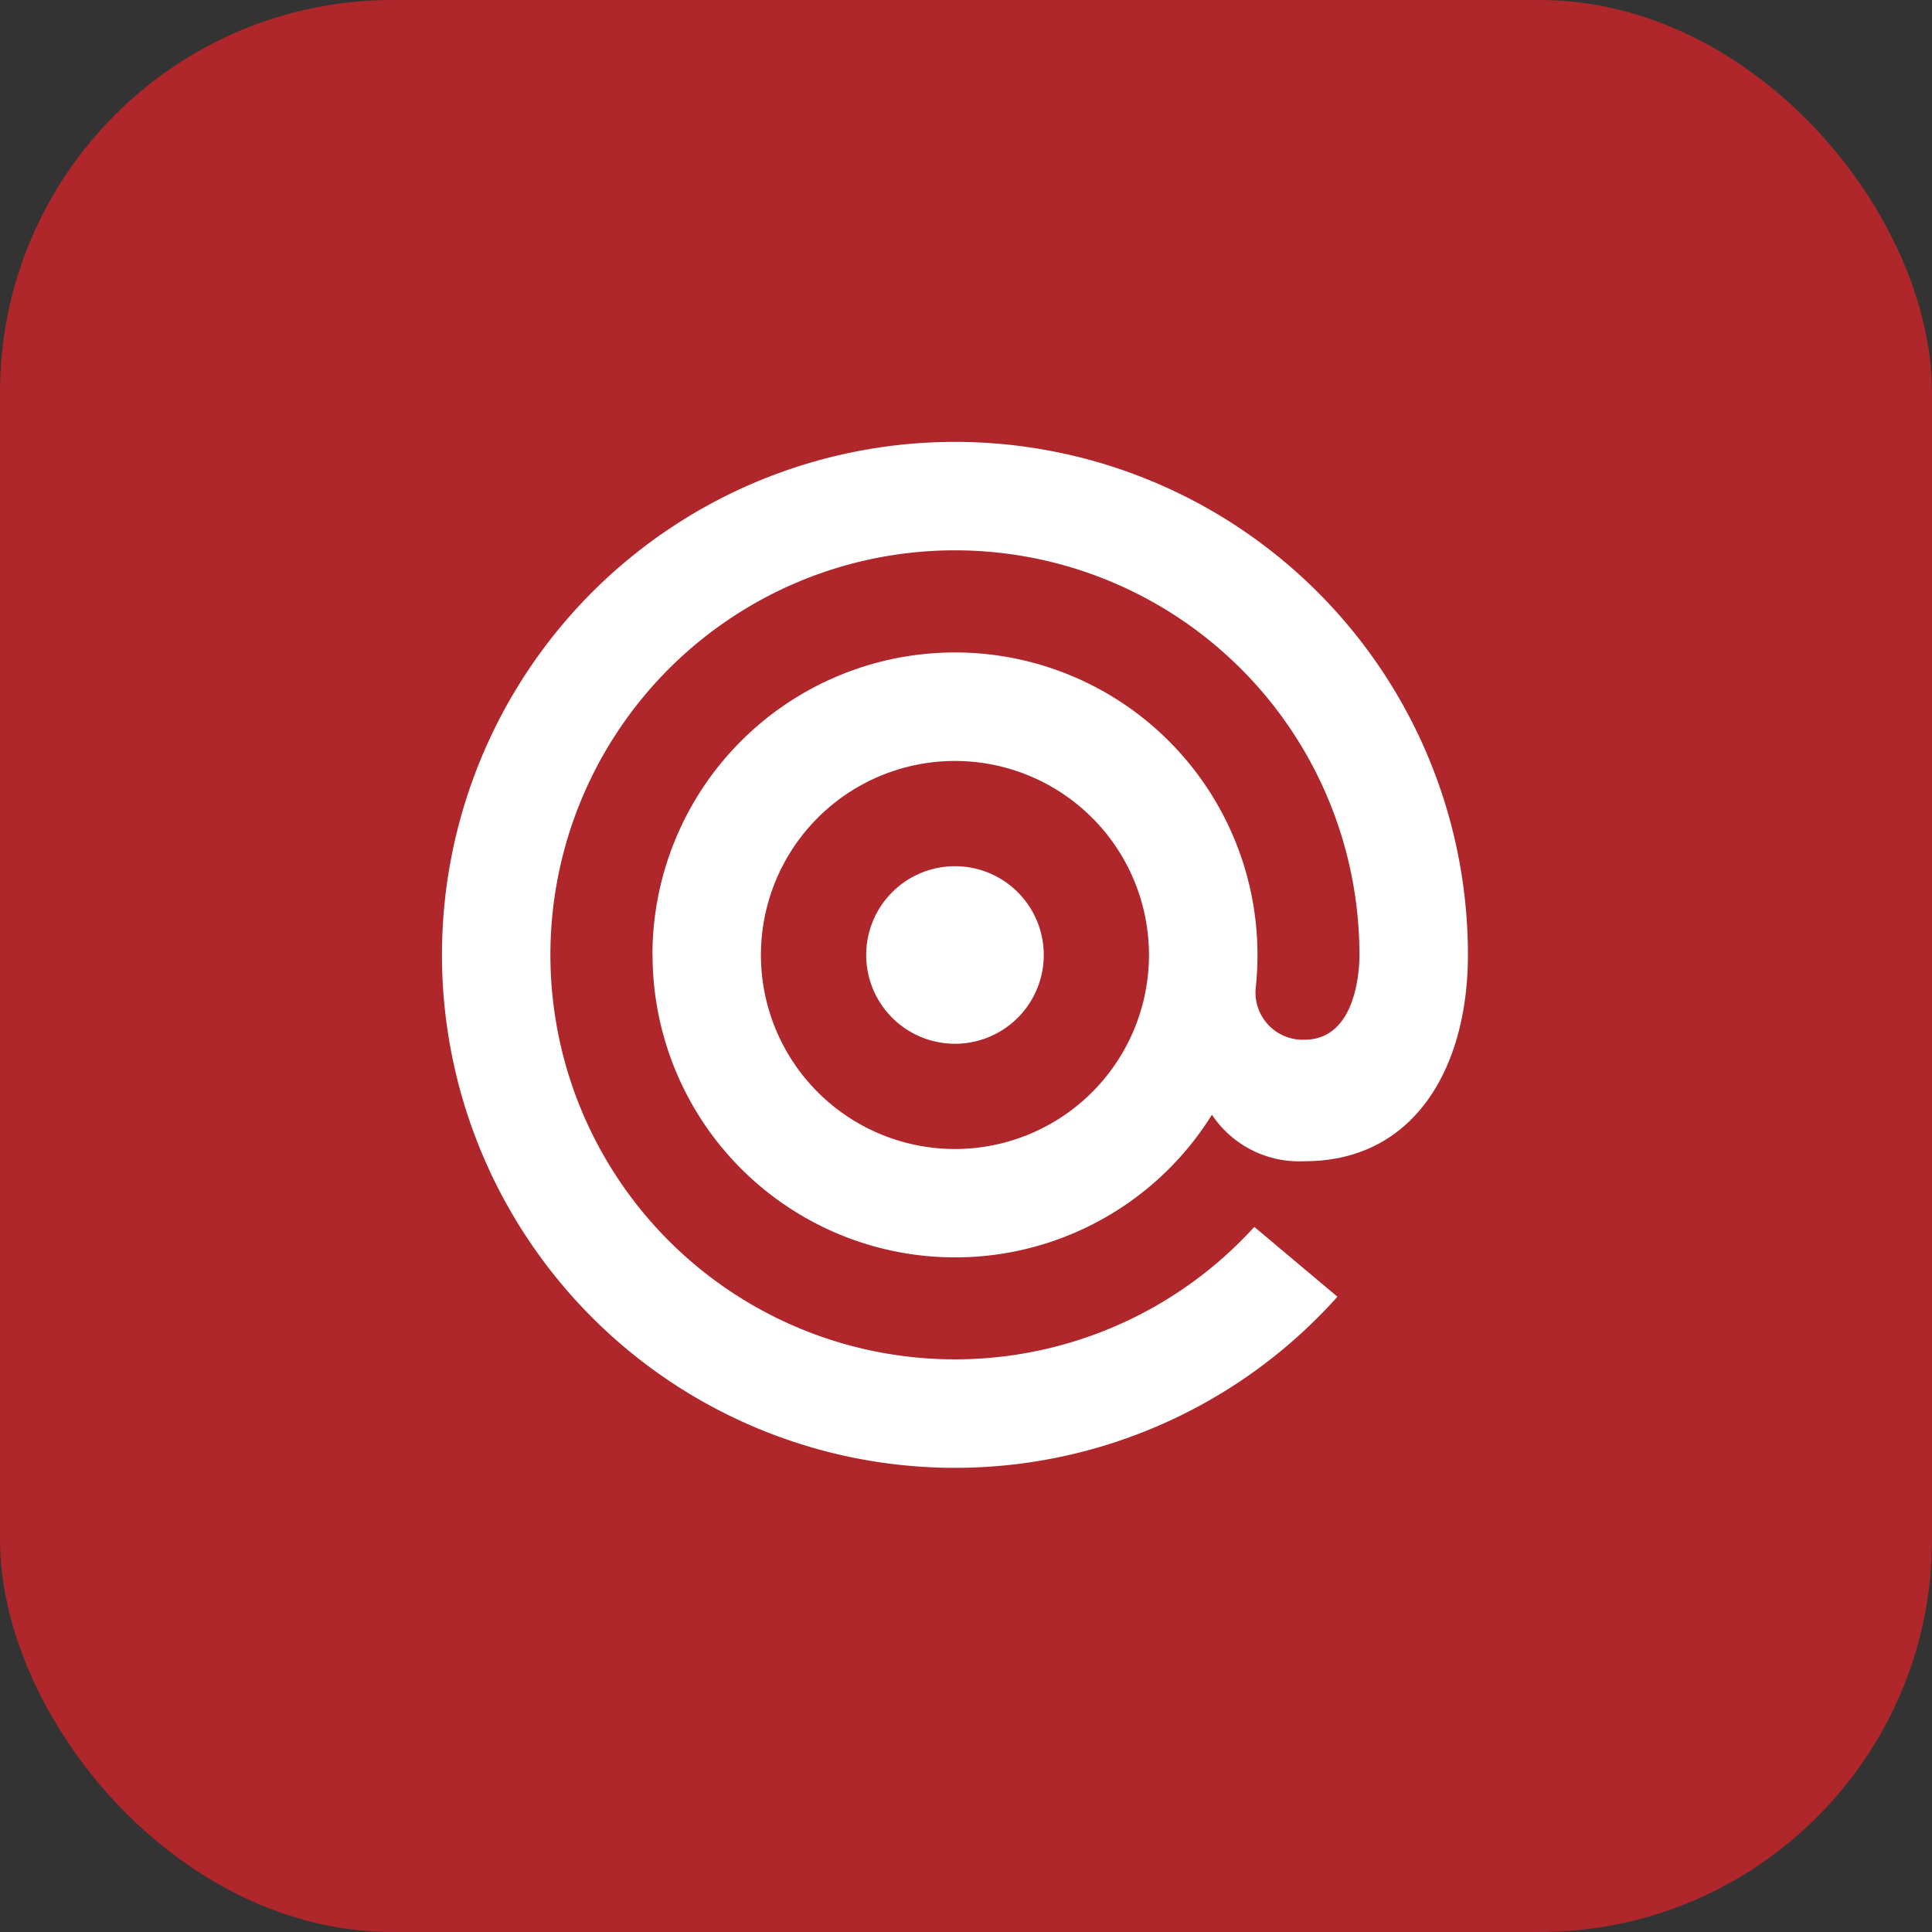 <svg xmlns="http://www.w3.org/2000/svg" width="64" height="64" viewBox="0 0 64 64">
  <rect x="0" y="0" width="64" height="64" fill="#333333" stroke="none"/>
  <g id="Group_1329" data-name="Group 1329" transform="translate(-648 -220)">
    <rect id="Rectangle_247" data-name="Rectangle 247" width="64" height="64" rx="13" transform="translate(648 220)" fill="#af272a"/>
    <g id="Page-1" transform="translate(662.642 234.642)">
      <g id="Integrations" transform="translate(0 0)">
        <g id="Group-17-Copy-9">
          <g id="Group-30-Copy-14">
            <g id="Rectangle">
              <g id="mailgun-seeklogo.com">
                <path id="Shape" d="M16.993,14.052a2.941,2.941,0,1,1-2.941,2.941A2.941,2.941,0,0,1,16.993,14.052ZM6.971,16.993a10.021,10.021,0,0,1,20.043,0,10.126,10.126,0,0,1-.058,1.083A1.564,1.564,0,0,0,28.568,19.8c1.647,0,1.823-2.124,1.823-2.806A13.4,13.4,0,1,0,26.908,26l2.754,2.313a16.993,16.993,0,1,1,4.323-11.325c0,3.772-1.8,6.836-5.4,6.836a3.47,3.47,0,0,1-3.08-1.539,10.022,10.022,0,0,1-18.53-5.3Zm10.021-6.427a6.427,6.427,0,1,0,6.427,6.427A6.427,6.427,0,0,0,16.993,10.566Z" fill="#fff"/>
              </g>
            </g>
          </g>
        </g>
      </g>
    </g>
  </g>
</svg>
